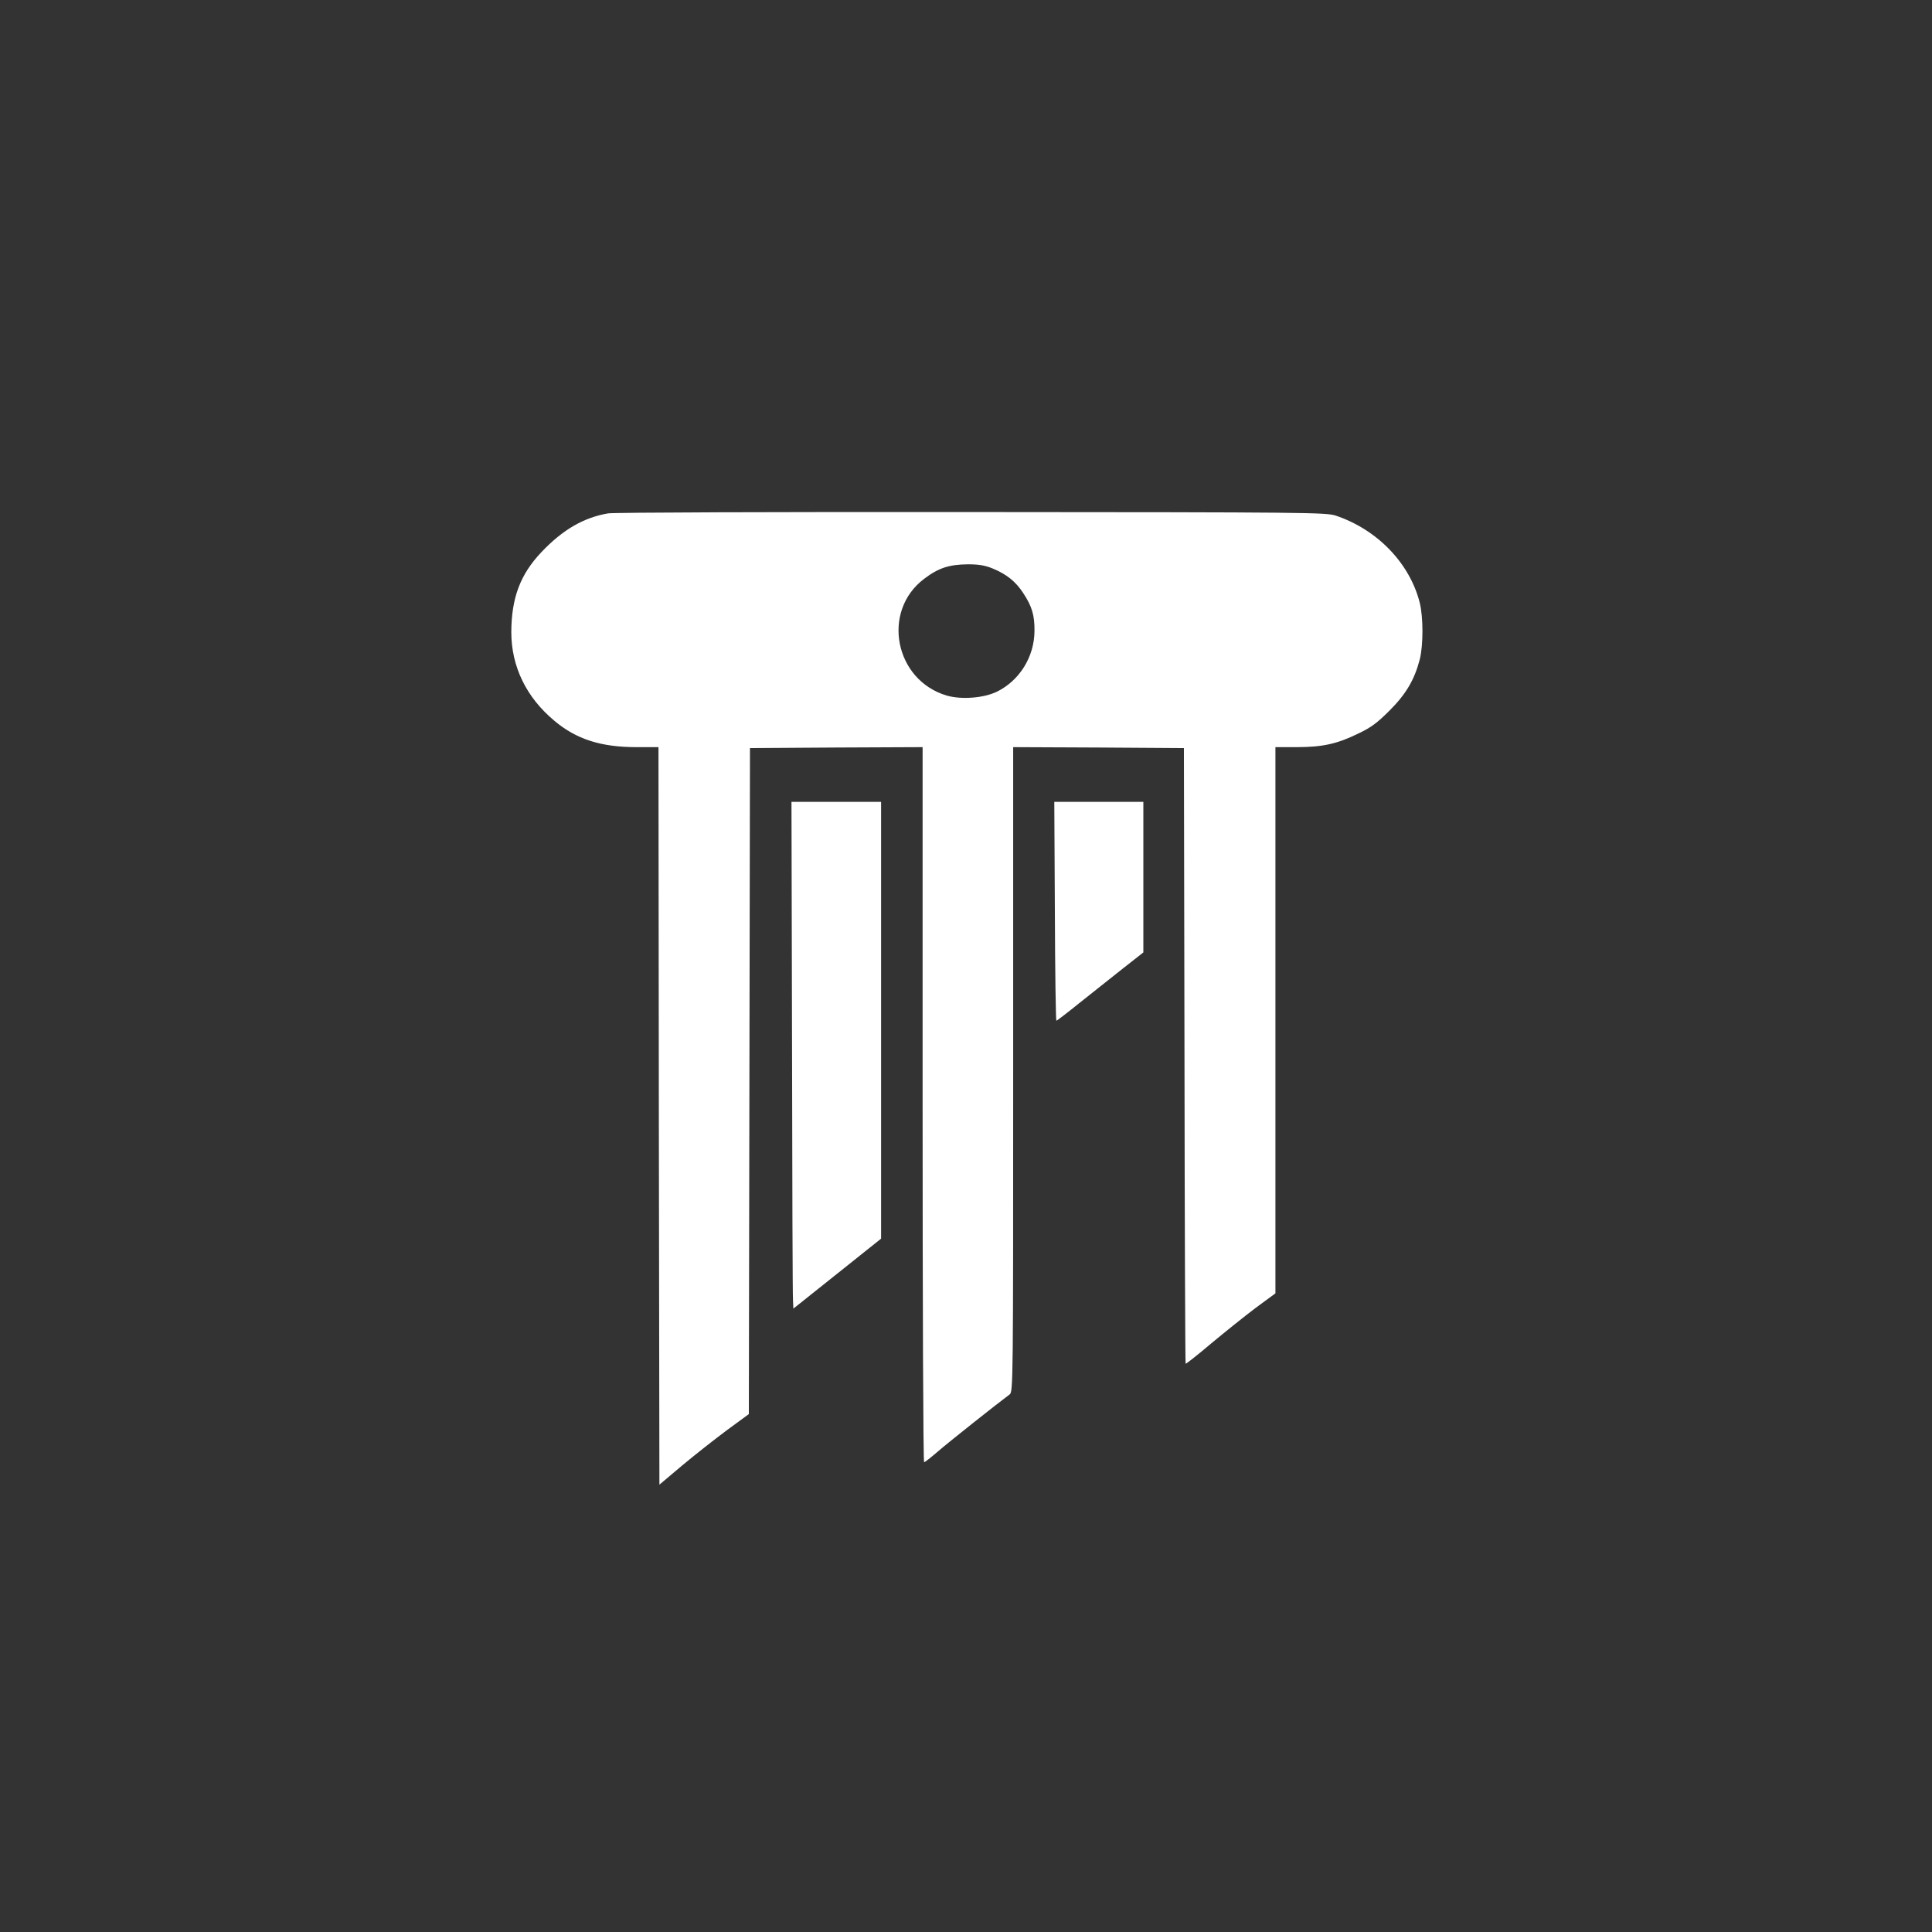 <?xml version="1.0" standalone="no"?>
<!DOCTYPE svg PUBLIC "-//W3C//DTD SVG 20010904//EN"
 "http://www.w3.org/TR/2001/REC-SVG-20010904/DTD/svg10.dtd">
<svg version="1.0" xmlns="http://www.w3.org/2000/svg"
 width="1024pt" height="1024pt" viewBox="0 0 1024 1024"
 preserveAspectRatio="xMidYMid meet">

<rect x="0" y="0" width="1024" height="1024" fill="#333333" stroke="none"/>

<g transform="translate(0,1024) scale(0.1,-0.1)"
fill="#ffffff" stroke="none">
<path d="M3223 7519 c-129 -22 -240 -86 -353 -205 -113 -119 -159 -243 -160
-424 0 -182 79 -346 228 -470 116 -98 247 -140 434 -140 l118 0 2 -1954 3
-1955 121 102 c67 56 174 140 237 187 l116 85 3 1765 3 1765 458 3 457 2 0
-1895 c0 -1042 3 -1895 8 -1895 4 0 36 25 72 56 55 48 320 258 381 303 19 13
19 55 19 1722 l0 1709 453 -2 452 -3 3 -1629 c1 -896 4 -1631 6 -1634 2 -2 63
46 135 107 72 60 178 145 235 188 l106 78 0 1448 0 1447 113 0 c136 0 214 17
326 72 68 32 101 57 166 122 87 87 132 163 160 271 19 75 19 223 0 300 -53
210 -225 388 -445 462 -53 17 -136 18 -1930 19 -1031 1 -1898 -2 -1927 -7z
m2038 -292 c75 -31 122 -69 162 -130 47 -71 61 -119 60 -202 -1 -136 -79 -262
-199 -321 -70 -34 -187 -43 -265 -21 -277 81 -349 447 -121 619 76 58 133 76
232 77 56 0 89 -5 131 -22z"/>
<path d="M4198 4693 c1 -714 3 -1319 5 -1344 l2 -45 232 185 233 186 0 1158 0
1157 -237 0 -238 0 3 -1297z"/>
<path d="M5591 5410 c1 -319 5 -580 8 -580 3 0 58 42 121 93 63 50 166 132
228 181 l112 88 0 399 0 399 -236 0 -236 0 3 -580z"/>
</g>
</svg>
